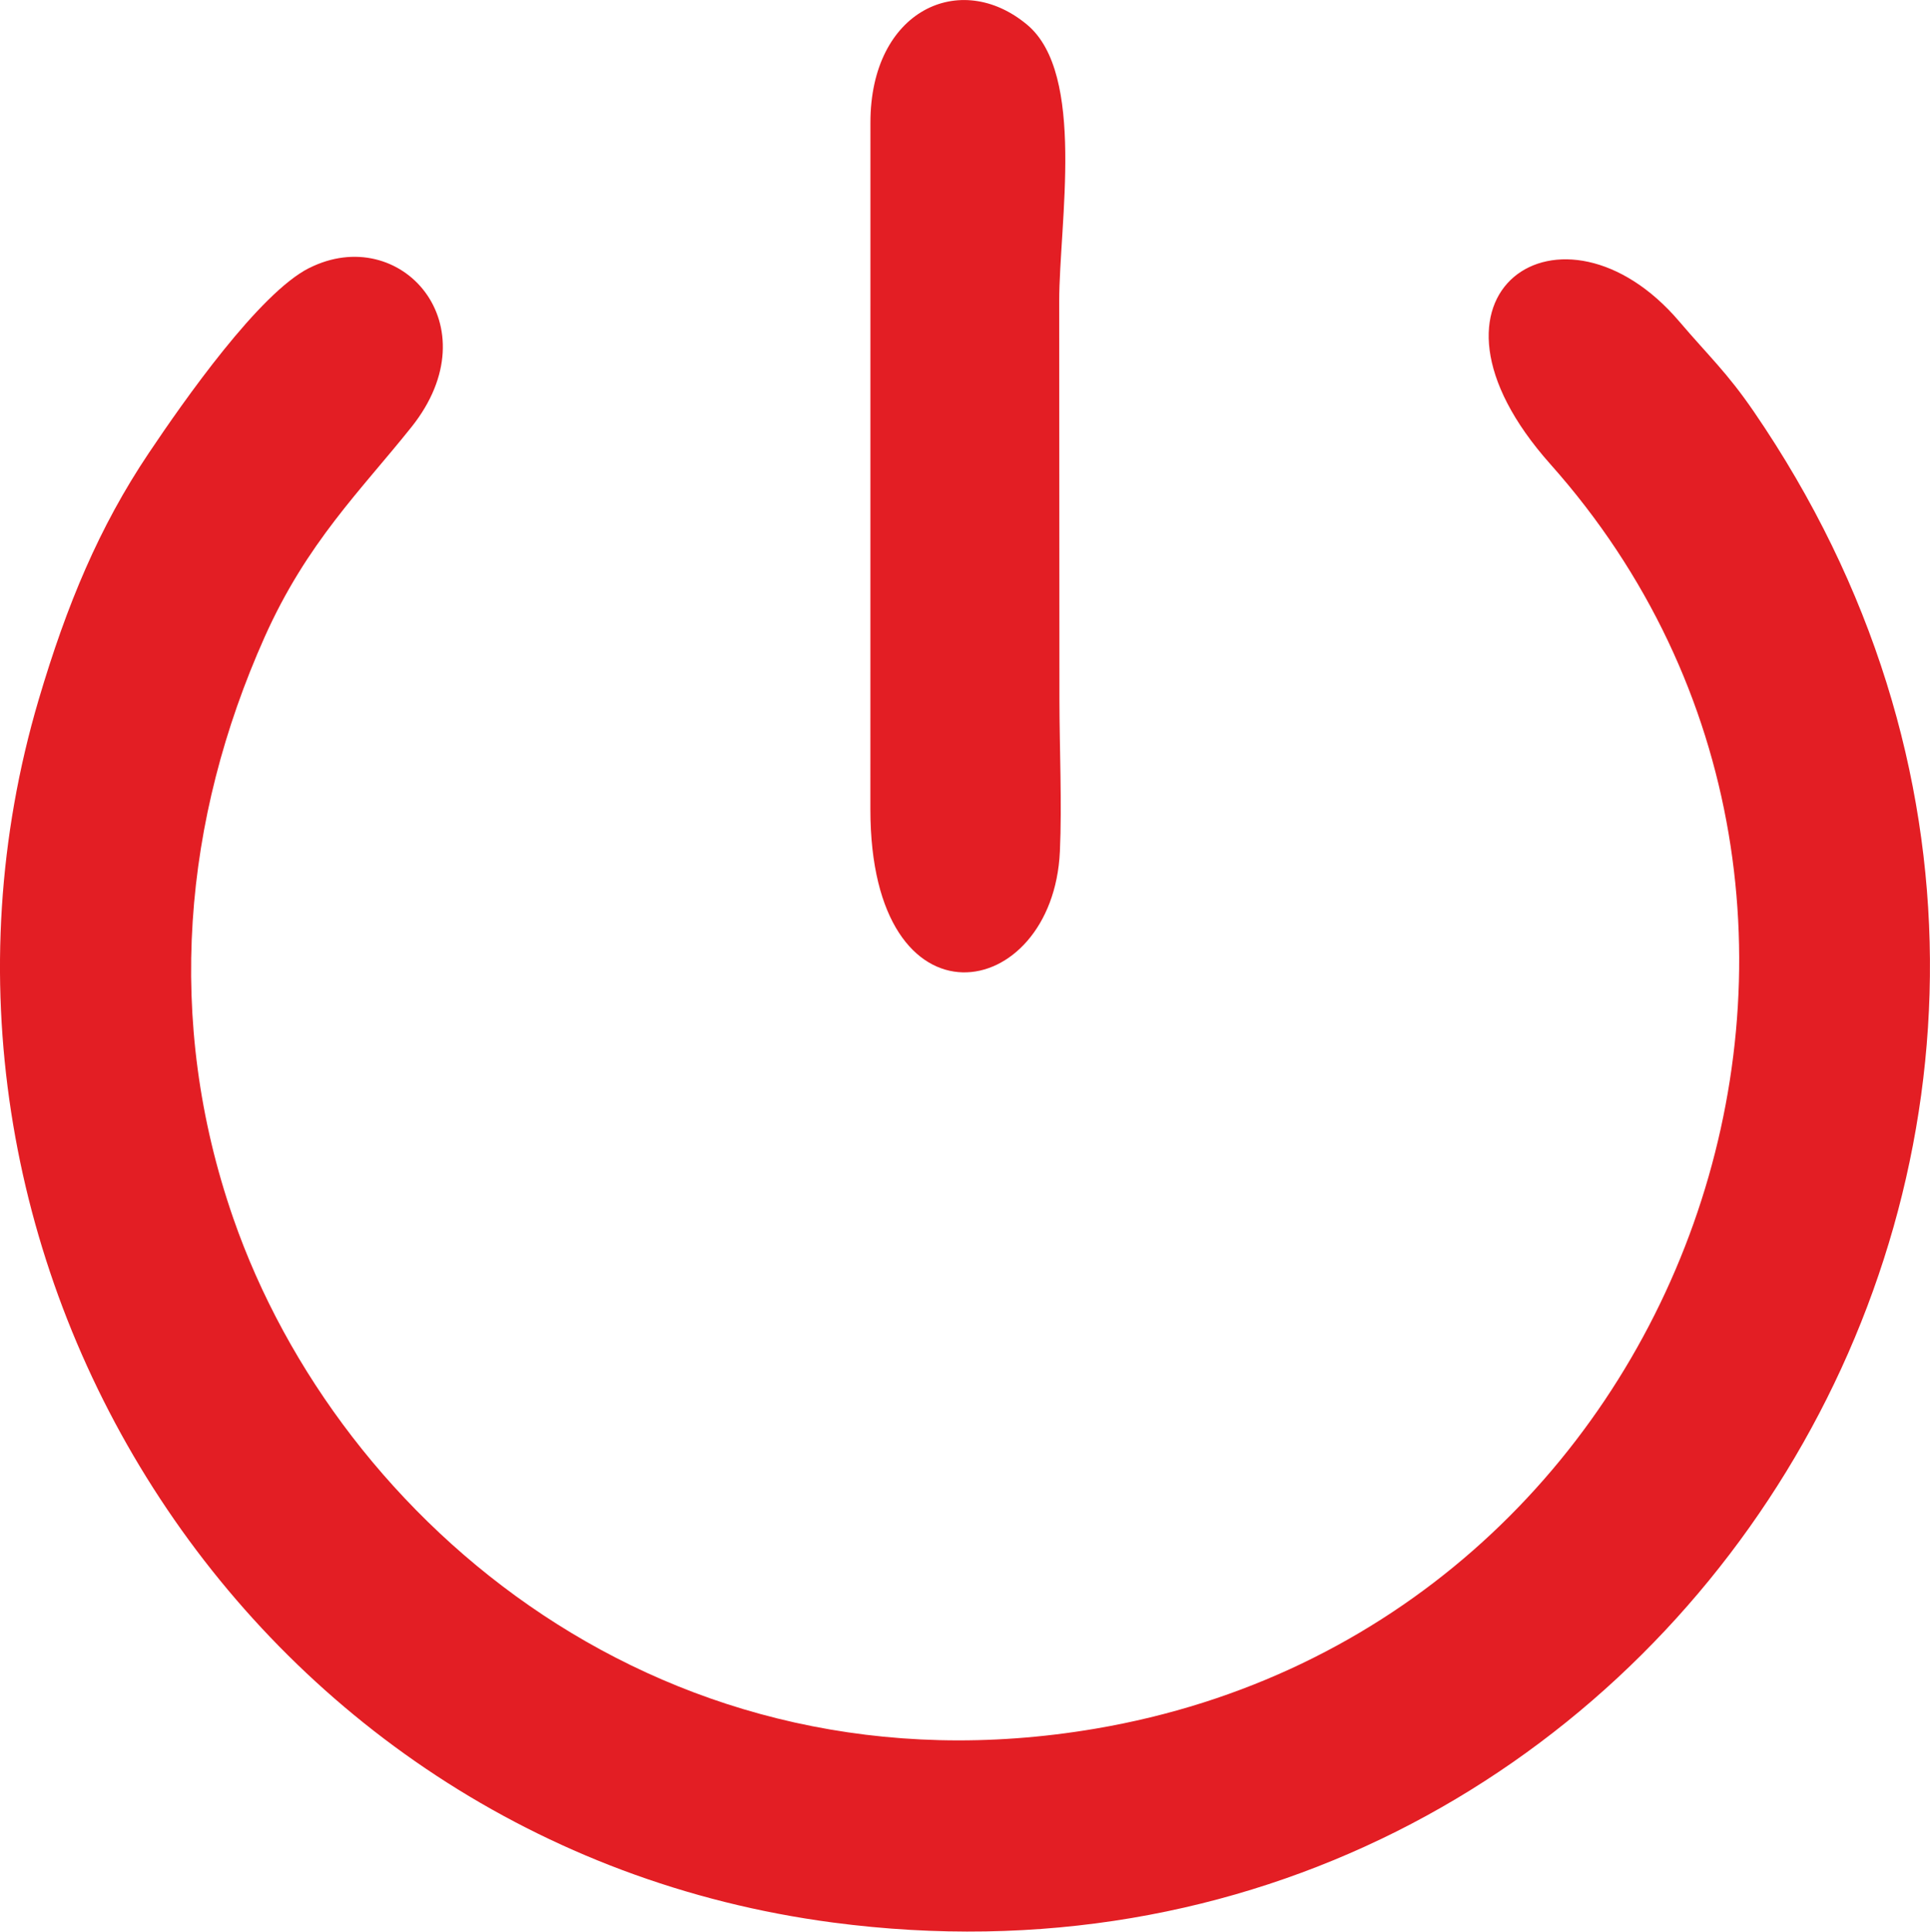 <?xml version="1.0" encoding="UTF-8"?>
<!DOCTYPE svg PUBLIC "-//W3C//DTD SVG 1.1//EN" "http://www.w3.org/Graphics/SVG/1.1/DTD/svg11.dtd">
<!-- Creator: CorelDRAW 2018 (64-Bit) -->
<svg xmlns="http://www.w3.org/2000/svg" xml:space="preserve" width="11.899mm" height="11.911mm" version="1.1" style="shape-rendering:geometricPrecision; text-rendering:geometricPrecision; image-rendering:optimizeQuality; fill-rule:evenodd; clip-rule:evenodd"
viewBox="0 0 423.55 423.95"
 xmlns:xlink="http://www.w3.org/1999/xlink">
 <defs>
  <style type="text/css">
   <![CDATA[
    .fil0 {fill:#E31E24}
   ]]>
  </style>
 </defs>
 <g id="Layer_x0020_1">
  <path class="fil0" d="M67.85 58.81c-10.95,5.51 -27.47,29.09 -35.25,40.7 -10.81,16.13 -17.93,33.12 -24.12,54.07 -35.66,120.74 44.66,251.23 174.25,268.38 183.07,24.23 307.61,-177.62 202.17,-331.61 -5.93,-8.66 -9.88,-12.18 -16.35,-19.78 -25.61,-30.08 -61.87,-6.4 -28.3,31.31 86.05,96.66 30.96,255.35 -99.88,277.54 -94.06,15.96 -165.94,-45.06 -189.18,-112.05 -15.12,-43.6 -10.91,-87.67 6.85,-127.48 9.29,-20.83 21.16,-32.26 32.25,-46.16 17.9,-22.43 -2.45,-44.97 -22.44,-34.91z"/>
  <path class="fil0" d="M191.02 26.92l-0.01 150.68c-0.01,49.75 40.06,42.65 41.59,9.27 0.47,-10.29 -0.09,-22.83 -0.1,-33.38l-0.05 -87.4c0.02,-17.21 5.86,-49.86 -7.01,-60.65 -14.65,-12.28 -34.43,-3.22 -34.42,21.47z"/>
 </g>
</svg>
